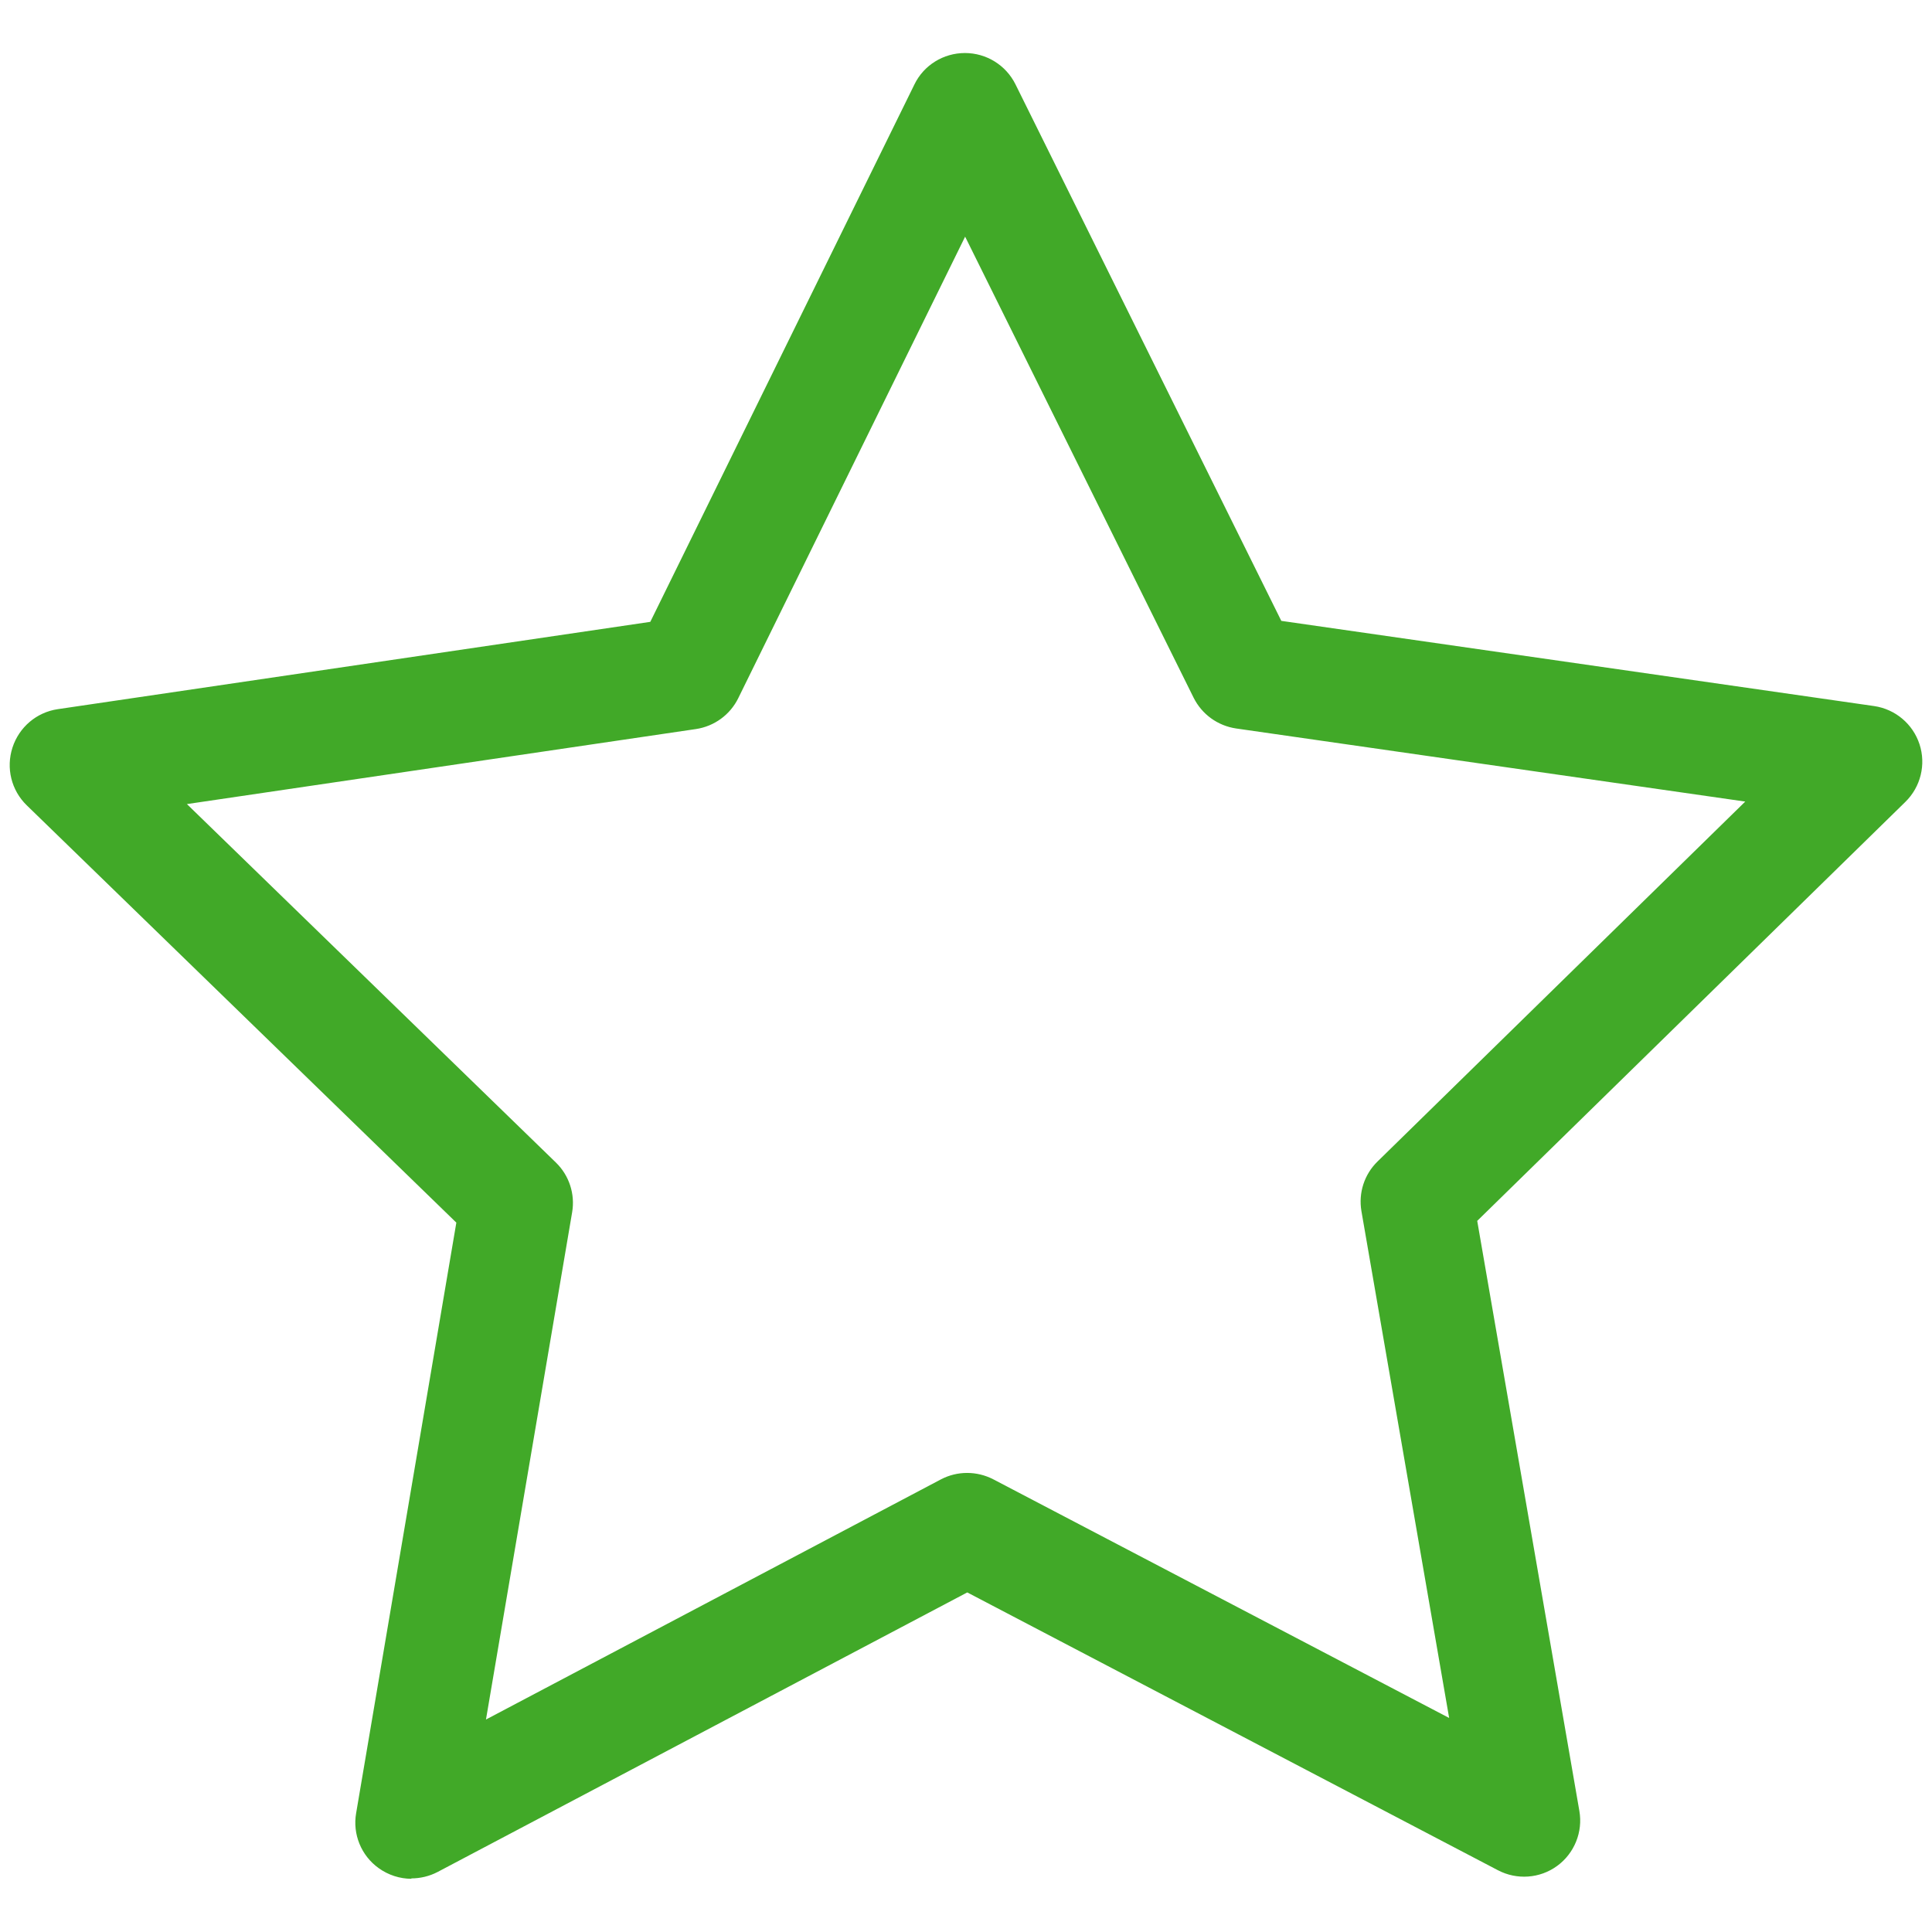 <?xml version="1.0" encoding="UTF-8"?>
<svg id="icon-st-service" xmlns="http://www.w3.org/2000/svg" viewBox="0 0 99.11 99.11">
  <defs>
    <style>
      .cls-1 {
        fill: #41a928;
        stroke-width: 0px;
      }
    </style>
  </defs>
  <path class="cls-1" d="M21.11,96.38c-.6,0-1.19-.19-1.69-.55-.89-.64-1.34-1.74-1.15-2.82l5.14-30.29L1.37,41.31c-.79-.77-1.07-1.91-.73-2.96.34-1.05,1.24-1.81,2.32-1.97l30.4-4.48,13.55-27.57c.48-.99,1.49-1.61,2.59-1.61h0c1.1,0,2.1.62,2.59,1.6l13.64,27.53,30.41,4.37c1.09.16,1.99.92,2.33,1.96.34,1.04.06,2.19-.73,2.96l-21.96,21.49,5.24,30.27c.19,1.08-.26,2.18-1.14,2.82-.89.65-2.07.73-3.04.22l-27.22-14.25-27.17,14.34c-.42.22-.89.33-1.35.33ZM9.59,41.25l18.93,18.39c.68.66.99,1.62.83,2.55l-4.42,26.02,23.34-12.32c.84-.44,1.84-.44,2.69,0l23.38,12.24-4.5-26c-.16-.94.15-1.89.83-2.55l18.86-18.46-26.12-3.75c-.94-.14-1.75-.72-2.18-1.58l-11.72-23.65-11.64,23.68c-.42.85-1.23,1.44-2.17,1.58l-26.12,3.85Z"/>
</svg>